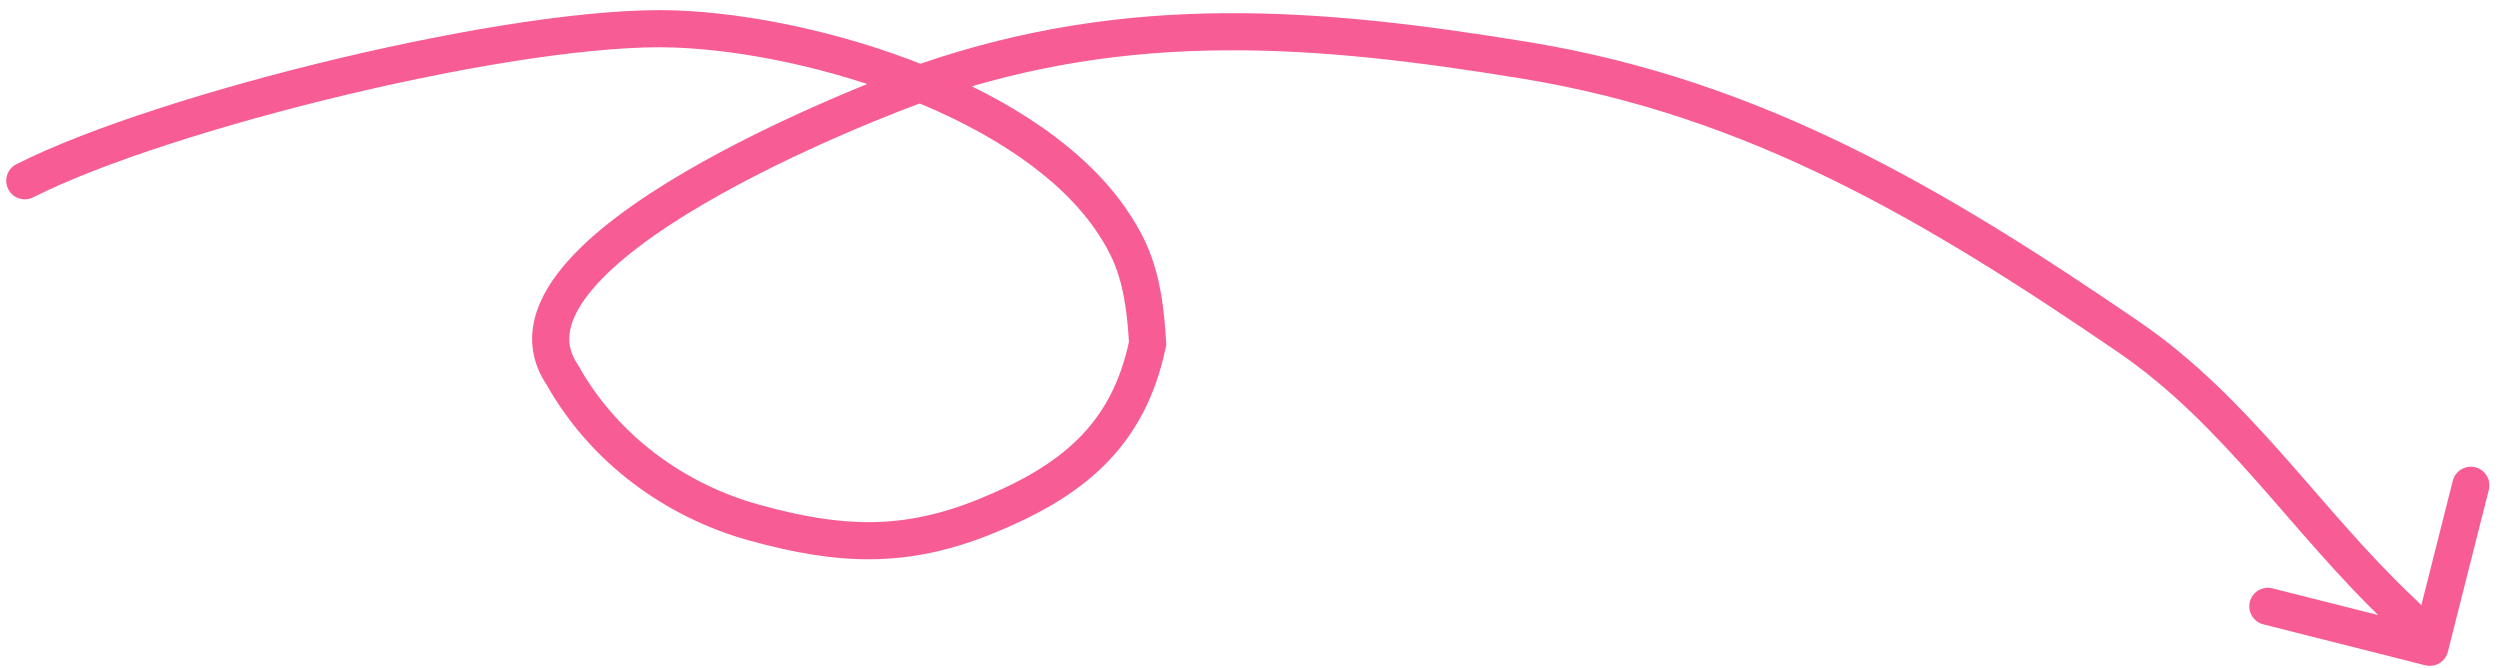 <svg width="202" height="54" viewBox="0 0 202 54" fill="none" xmlns="http://www.w3.org/2000/svg">
<path d="M1.325 13.268C0.586 13.642 0.29 14.545 0.665 15.284C1.039 16.023 1.942 16.318 2.681 15.944L1.325 13.268ZM54.572 2.341L54.628 0.842L54.572 2.341ZM90.002 18.092L88.746 18.912L90.002 18.092ZM92.727 27.748L94.196 28.052L94.236 27.861L94.225 27.666L92.727 27.748ZM79.629 41.728L79.066 40.338L79.629 41.728ZM60.914 42.22L60.513 43.665L60.914 42.22ZM45.416 30.252L46.726 29.522L46.696 29.467L46.66 29.415L45.416 30.252ZM74.809 6.585L74.32 5.167L74.809 6.585ZM123.26 4.877L123.017 6.357L123.26 4.877ZM172.007 27.235L171.161 28.473L172.007 27.235ZM193.903 49.294L194.934 48.204L193.903 49.294ZM195.965 53.754C196.769 53.957 197.584 53.471 197.787 52.667L201.095 39.579C201.298 38.776 200.811 37.96 200.008 37.757C199.205 37.554 198.389 38.041 198.186 38.844L195.246 50.478L183.612 47.538C182.809 47.335 181.993 47.822 181.79 48.625C181.587 49.428 182.074 50.243 182.877 50.447L195.965 53.754ZM2.681 15.944C8.114 13.191 17.966 10.038 28.102 7.629C38.249 5.217 48.427 3.611 54.515 3.84L54.628 0.842C48.108 0.597 37.596 2.289 27.408 4.71C17.209 7.135 7.08 10.352 1.325 13.268L2.681 15.944ZM54.515 3.84C60.043 4.047 67.119 5.478 73.591 8.067C80.098 10.669 85.767 14.351 88.746 18.912L91.258 17.271C87.786 11.957 81.447 7.978 74.705 5.281C67.929 2.571 60.515 1.063 54.628 0.842L54.515 3.84ZM88.746 18.912C89.466 20.014 90.002 21.018 90.402 22.322C90.808 23.644 91.092 25.338 91.23 27.831L94.225 27.666C94.08 25.033 93.772 23.077 93.27 21.442C92.763 19.788 92.077 18.526 91.258 17.271L88.746 18.912ZM91.258 27.444C90.528 30.972 89.096 33.502 87.098 35.479C85.074 37.48 82.397 38.987 79.066 40.338L80.193 43.118C83.697 41.697 86.784 40.009 89.207 37.611C91.657 35.189 93.355 32.115 94.196 28.052L91.258 27.444ZM79.066 40.338C72.933 42.825 68.034 42.639 61.315 40.774L60.513 43.665C67.669 45.651 73.278 45.922 80.193 43.118L79.066 40.338ZM61.315 40.774C55.222 39.083 49.833 35.099 46.726 29.522L44.105 30.982C47.634 37.317 53.711 41.777 60.513 43.665L61.315 40.774ZM46.66 29.415C46.041 28.494 45.893 27.613 46.06 26.713C46.237 25.761 46.788 24.689 47.753 23.515C49.693 21.154 52.994 18.75 56.783 16.527C64.323 12.105 73.242 8.712 75.297 8.003L74.32 5.167C72.166 5.909 63.043 9.378 55.266 13.94C51.397 16.209 47.721 18.829 45.435 21.611C44.286 23.008 43.413 24.538 43.11 26.166C42.799 27.846 43.118 29.524 44.171 31.09L46.66 29.415ZM75.297 8.003C91.447 2.438 106.286 3.617 123.017 6.357L123.502 3.396C106.643 0.636 91.194 -0.648 74.32 5.167L75.297 8.003ZM123.017 6.357C141.267 9.345 155.544 17.792 171.161 28.473L172.854 25.997C157.168 15.267 142.435 6.497 123.502 3.396L123.017 6.357ZM171.161 28.473C175.389 31.365 178.864 34.969 182.273 38.814C185.648 42.621 189.009 46.73 192.873 50.384L194.934 48.204C191.198 44.671 187.998 40.751 184.518 36.824C181.071 32.936 177.398 29.104 172.854 25.997L171.161 28.473ZM192.873 50.384C193.947 51.4 194.369 51.935 195.045 53.068L197.621 51.531C196.799 50.153 196.201 49.402 194.934 48.204L192.873 50.384Z" fill="#F75C94"/>
</svg>

